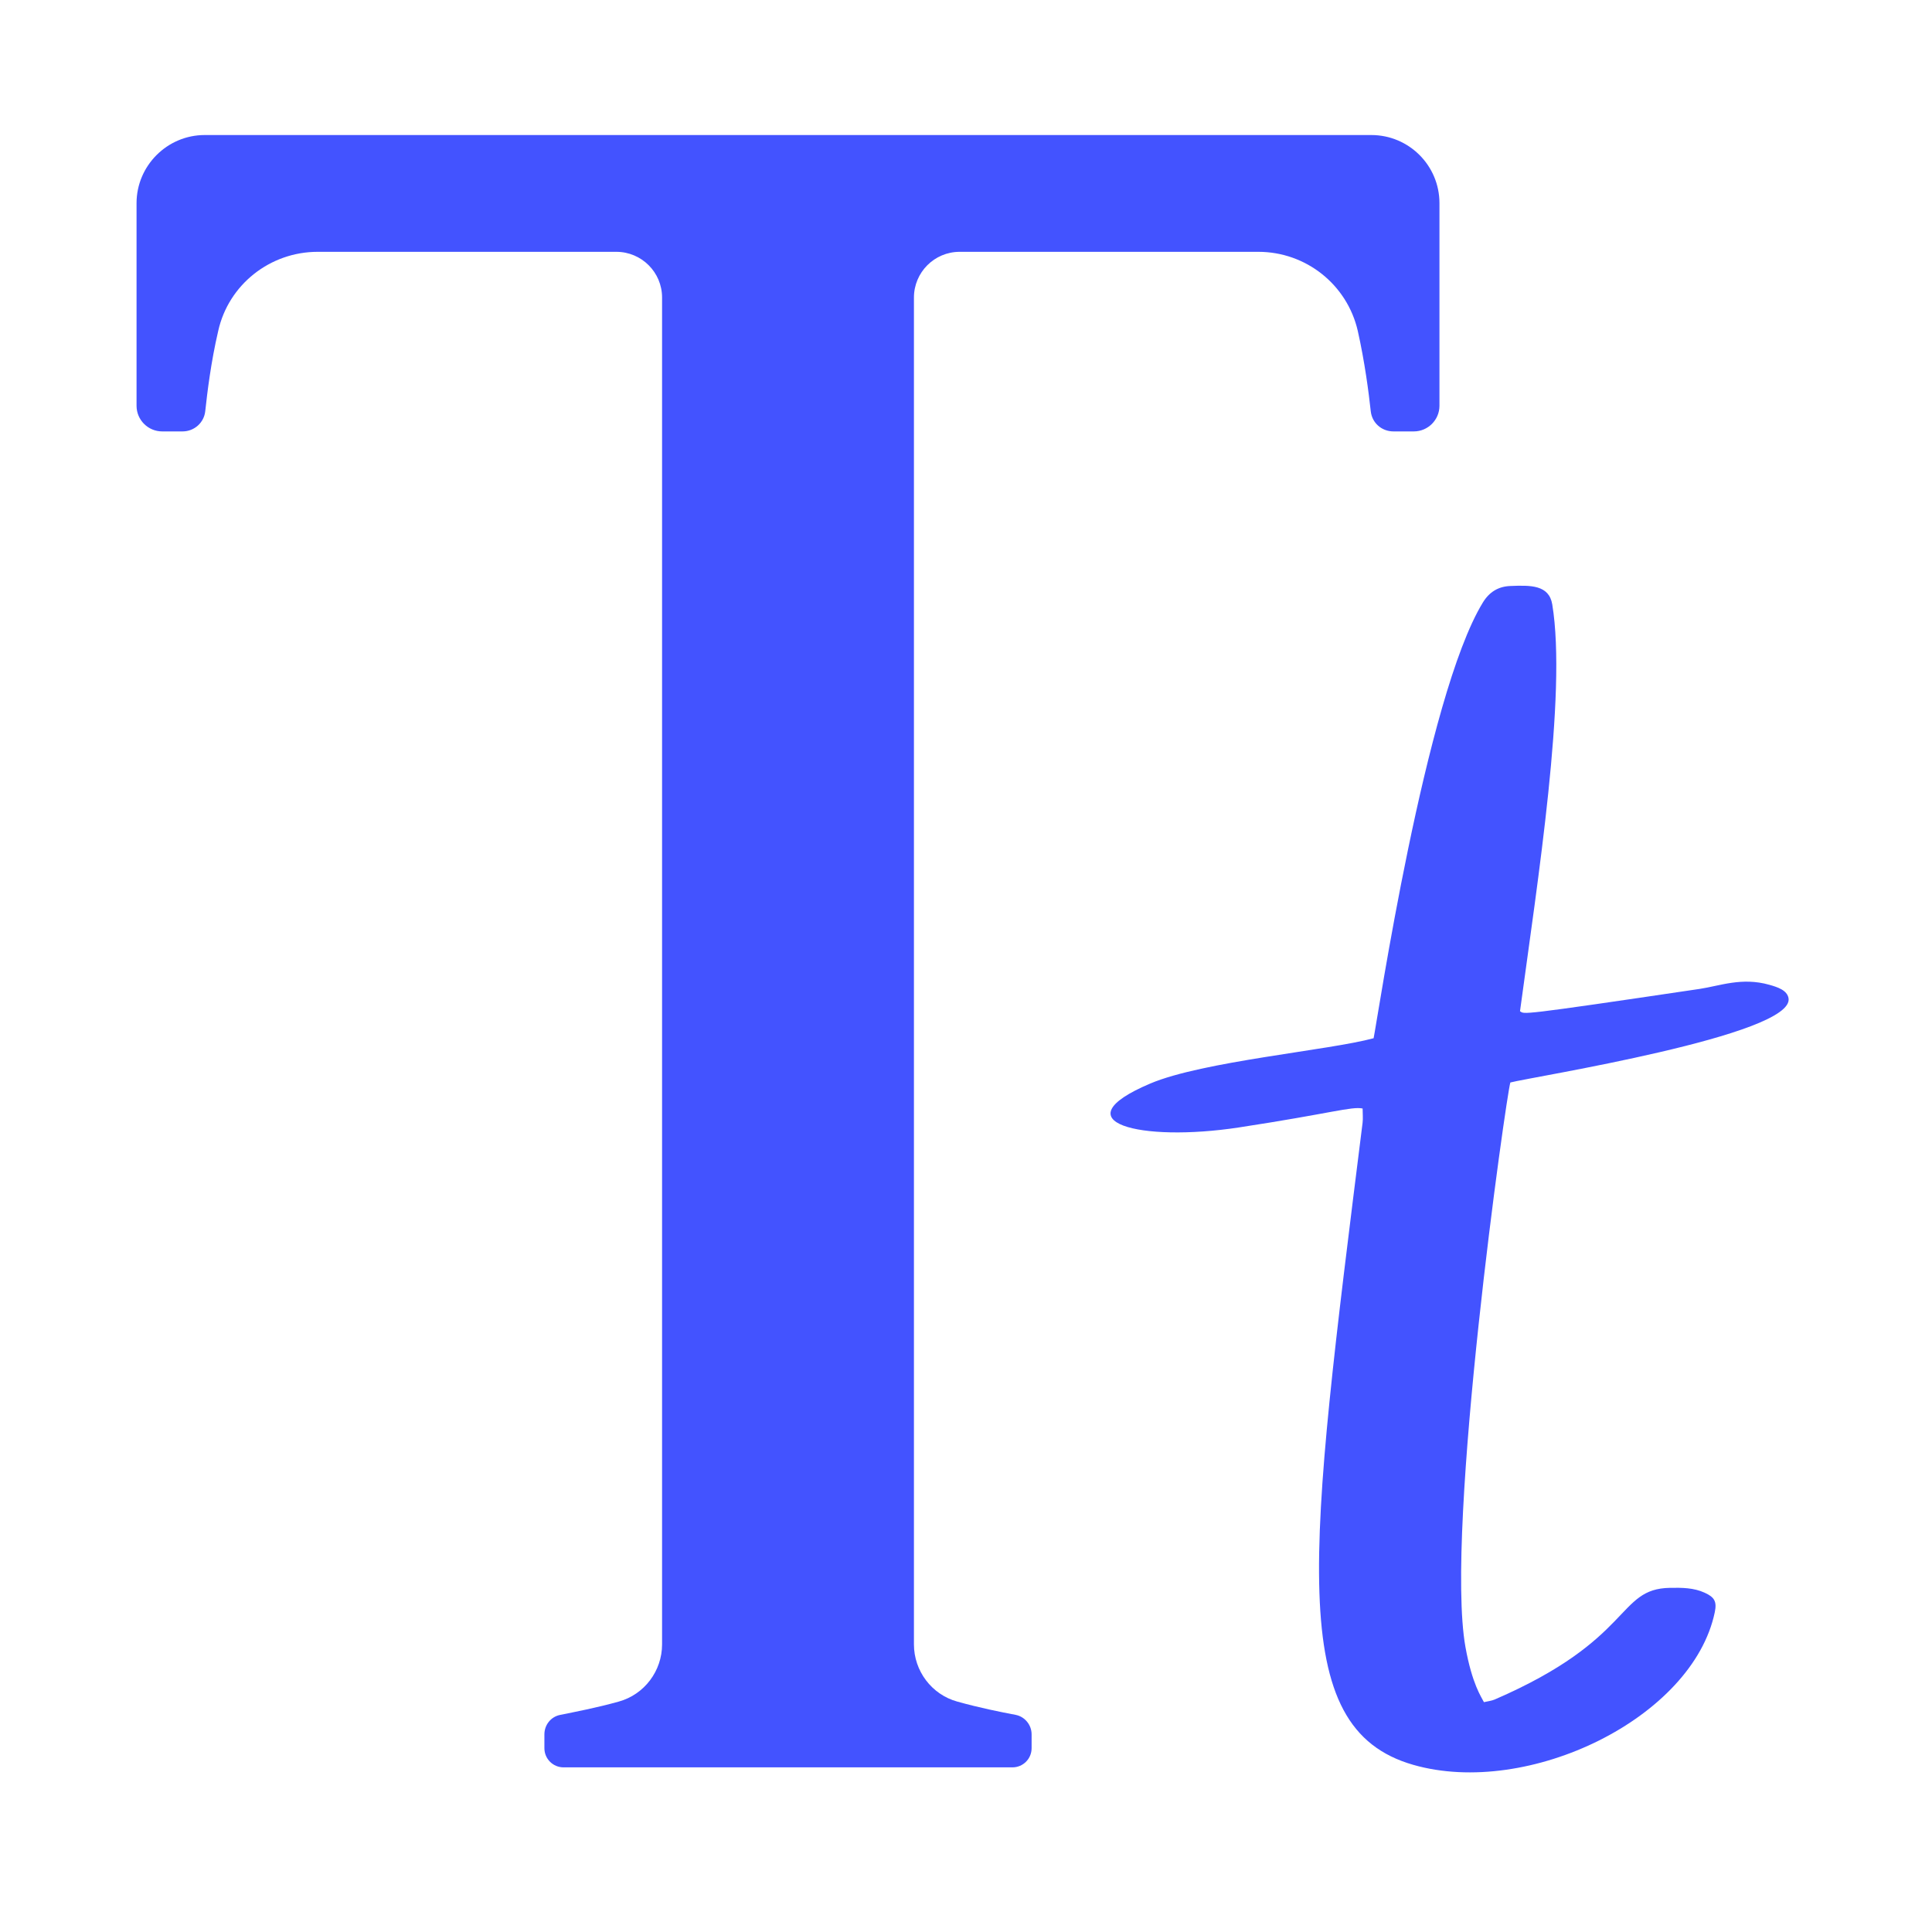 <svg xmlns="http://www.w3.org/2000/svg" xmlns:xlink="http://www.w3.org/1999/xlink" width="500" zoomAndPan="magnify" viewBox="0 0 375 375" height="500" preserveAspectRatio="xMidYMid meet" version="1.0"><defs><clipPath id="3098cb13bf"><path d="M 26.504 26.137 L 279.422 26.137 L 279.422 343.055 L 26.504 343.055 Z M 26.504 26.137 " clip-rule="nonzero"/></clipPath><clipPath id="78f1cd9124"><path d="M 215 113.457 L 348 113.457 L 348 345 L 215 345 Z M 215 113.457 " clip-rule="nonzero"/></clipPath></defs><g clip-path="url(#3098cb13bf)"><path fill="#4353ff" d="M 39.727 26.211 C 32.457 26.211 26.504 32.164 26.504 39.434 L 26.504 78.758 C 26.504 81.504 28.734 83.738 31.484 83.738 L 35.434 83.738 C 37.723 83.738 39.613 82.02 39.84 79.789 C 40.242 76.125 40.93 70.344 42.359 64.219 C 44.363 55.23 52.434 48.879 61.648 48.879 L 119.637 48.879 C 124.5 48.879 128.508 52.828 128.508 57.75 L 128.508 319.172 C 128.508 324.324 125.074 328.906 120.094 330.277 C 115.801 331.48 111.566 332.281 108.762 332.855 C 106.93 333.199 105.668 334.801 105.668 336.633 L 105.668 339.324 C 105.668 341.383 107.328 343.043 109.391 343.043 L 196.512 343.043 C 198.574 343.043 200.234 341.383 200.234 339.324 L 200.234 336.633 C 200.234 334.801 198.914 333.199 197.141 332.855 C 194.395 332.34 190.102 331.48 185.809 330.277 C 180.828 328.906 177.395 324.324 177.395 319.172 L 177.395 57.75 C 177.395 52.883 181.344 48.879 186.266 48.879 L 244.25 48.879 C 253.469 48.879 261.48 55.23 263.543 64.219 C 264.914 70.344 265.66 76.125 266.059 79.789 C 266.289 82.078 268.18 83.738 270.469 83.738 L 274.418 83.738 C 277.164 83.738 279.398 81.504 279.398 78.758 L 279.398 39.434 C 279.398 32.105 273.445 26.211 266.176 26.211 Z M 39.727 26.211 " fill-opacity="1" fill-rule="nonzero"/></g><g clip-path="url(#78f1cd9124)"><path fill="#4353ff" d="M 264.484 215.16 C 262.297 214.719 258.438 216.094 240.445 218.84 C 221.359 221.746 205.543 217.82 223.277 210.309 C 233.473 205.992 257.879 203.887 266.617 201.52 C 267.328 198.227 276.676 135.18 287.824 116.945 C 289.066 114.91 290.82 113.832 293.141 113.742 C 297.102 113.578 300.664 113.523 301.293 117.32 C 304.172 134.812 298.441 171.043 295.031 196.281 C 296.012 196.84 294.004 197.281 329.914 191.945 C 333.82 191.359 338.082 189.633 343.418 191.145 C 345.012 191.594 346.875 192.188 347.152 193.746 C 348.438 200.941 297.227 209.039 293.16 210.109 C 292.414 212.27 280.363 296.945 284.441 319.672 C 285.738 326.887 287.52 329.363 288.031 330.387 C 288.852 330.191 289.523 330.129 290.117 329.875 C 317.219 318.145 313.699 308.363 324.156 308.199 C 326.449 308.164 328.734 308.164 330.875 309.145 C 332.785 310.008 333.27 310.871 332.836 312.941 C 328.562 333.422 296.676 348.977 274.301 342.551 C 249.395 335.398 253.941 302.164 264.477 217.93 C 264.582 217.066 264.484 216.168 264.484 215.16 " fill-opacity="1" fill-rule="nonzero"/></g></svg>
